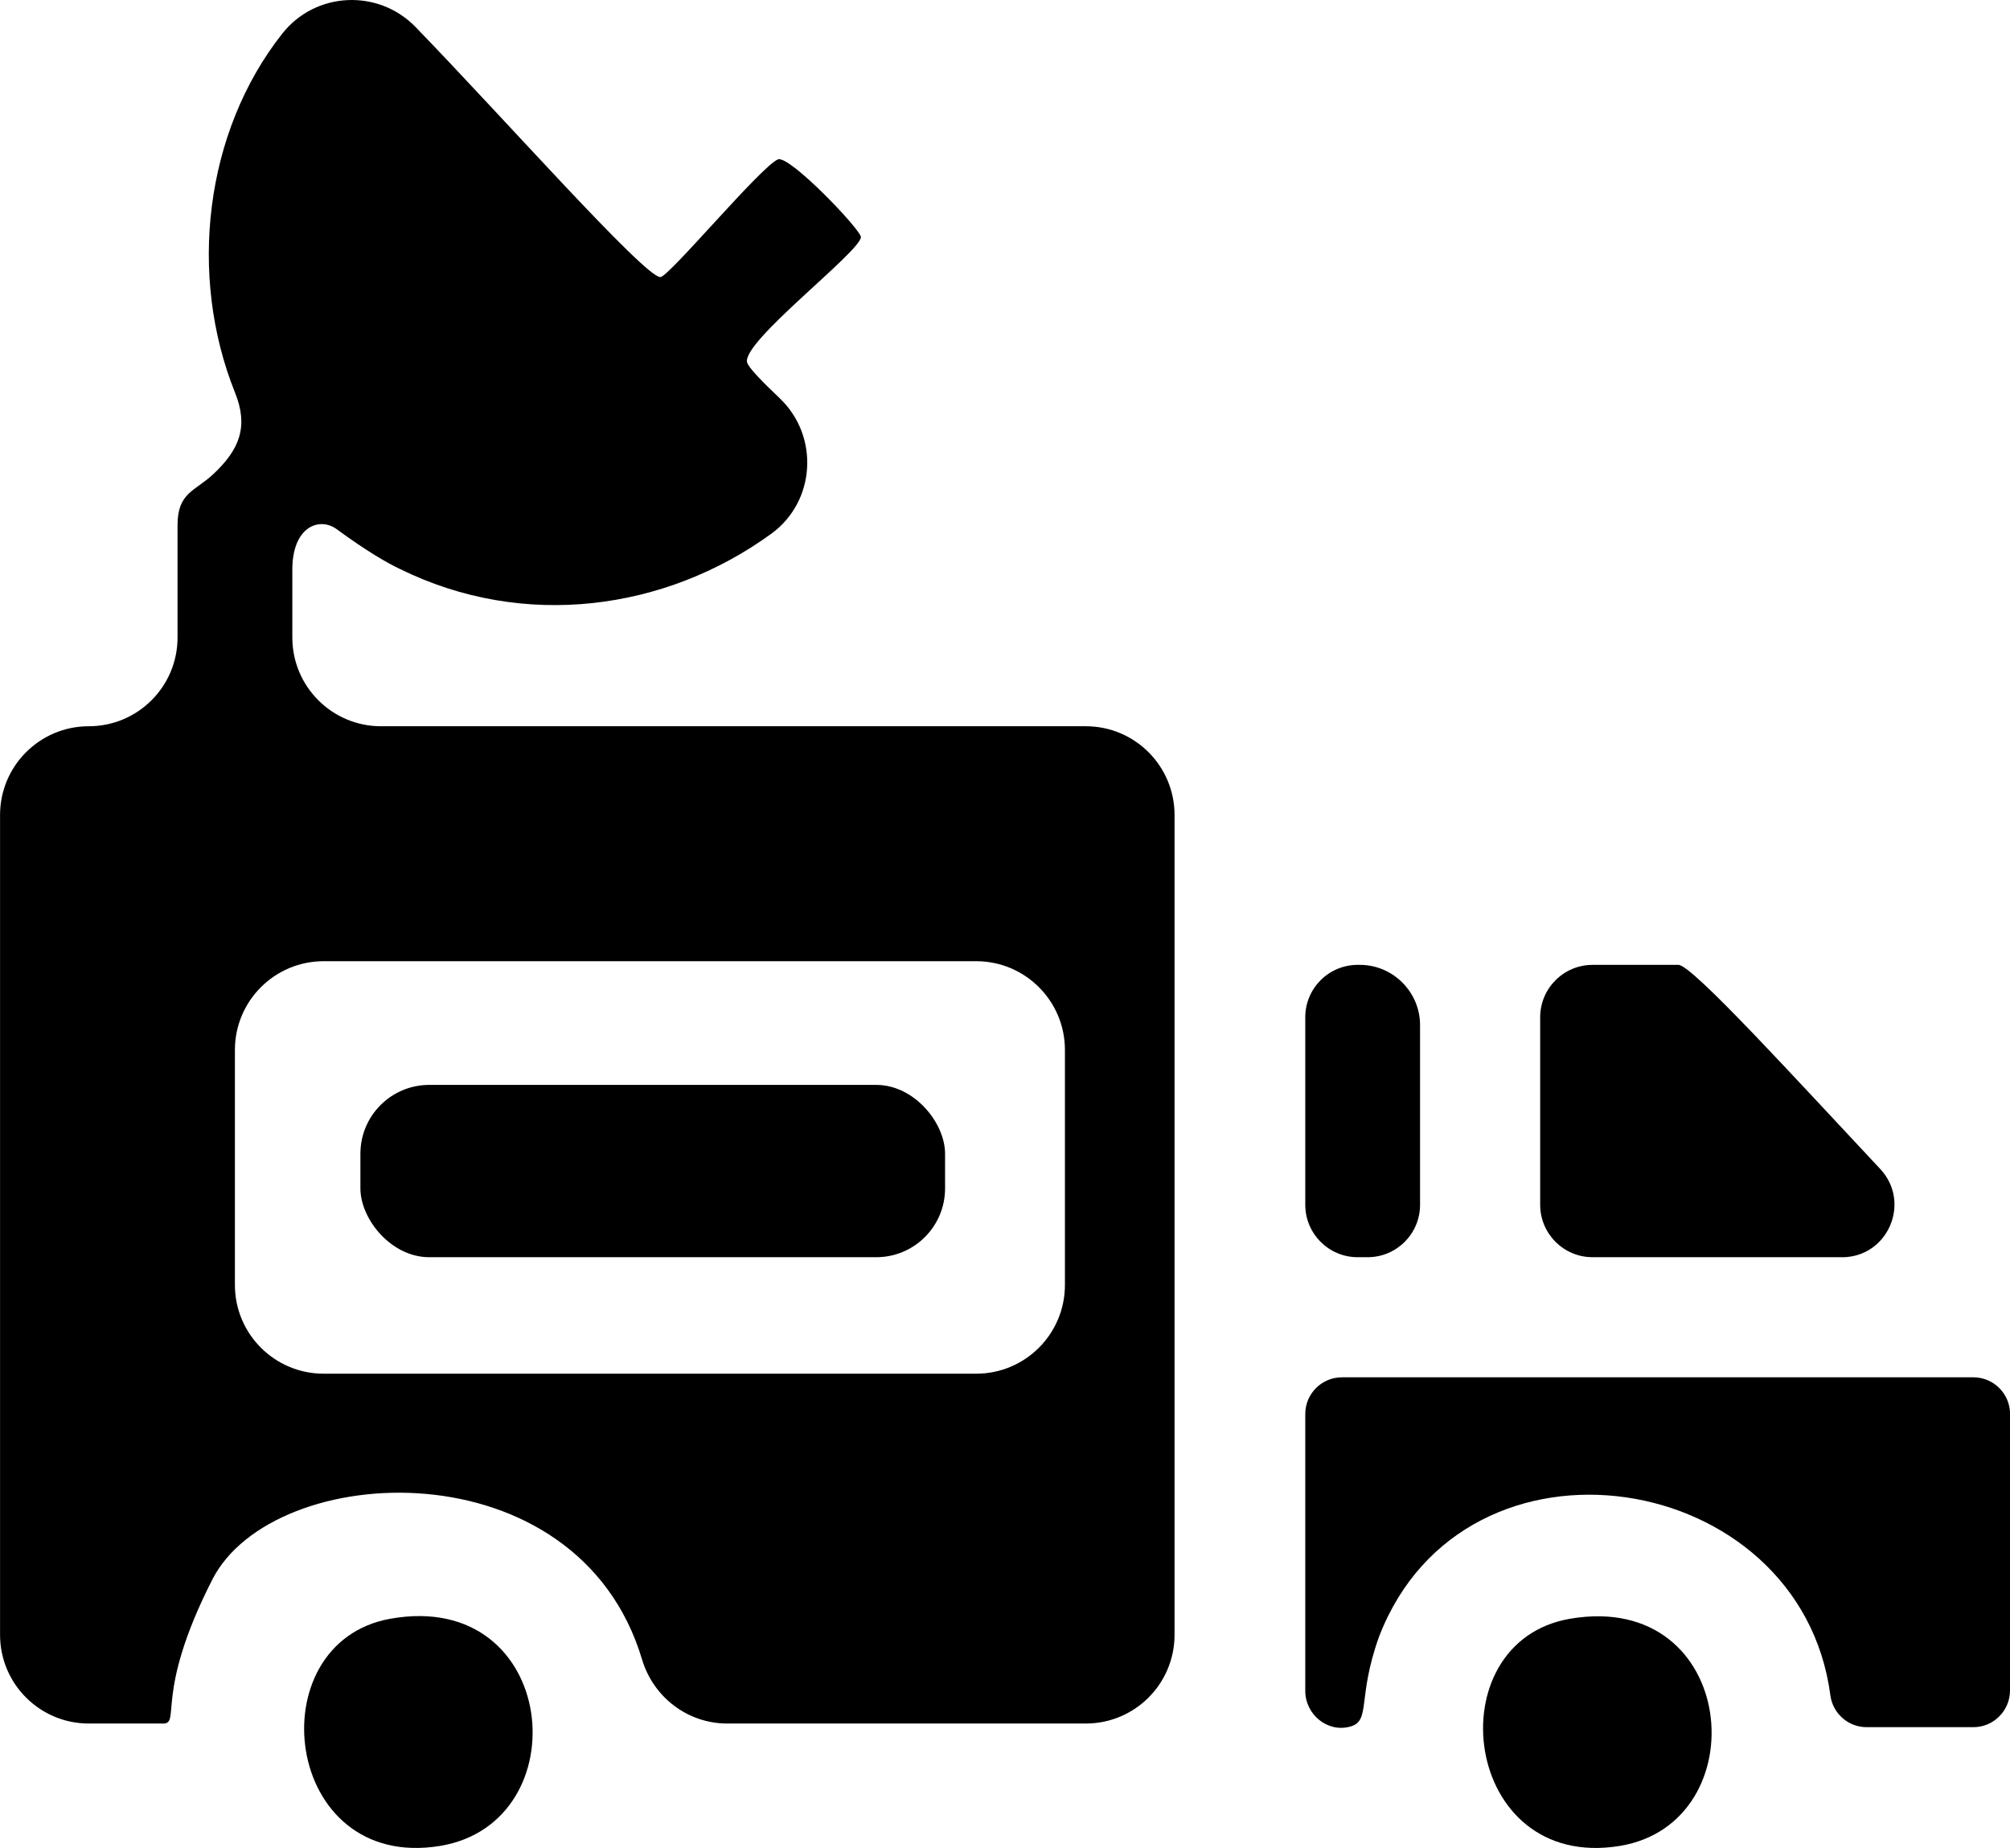 <svg viewBox="0 0 385.04 353.93" xmlns="http://www.w3.org/2000/svg" id="Layer_1"><path d="M73,139.09h135c9.39,0,17,7.61,17,17v157c0,9.39-7.61,17-17,17h-68.69c-7.57,0-14.15-5.03-16.32-12.28-12.32-41.14-70.62-38.3-82.33-15.27-11.4,22.4-5.7,27.79-9.67,27.55h-13.98c-9.39,0-17-7.61-17-17v-157c0-9.39,7.61-17,17-17h0c9.39,0,17-7.61,17-17v-21.5c0-6.25,3.3-6.48,6.8-9.74,5.11-4.76,6.82-9.18,4.21-15.66-9.01-22.43-5.84-49.9,9.06-68.76,6.36-8.05,18.37-8.62,25.52-1.26,16.56,17.05,43.86,47.9,46.9,47.9,1.59,0,19.18-21.1,22.51-22.54,2.17-.94,16.09,13.65,15.91,14.92-.43,3.04-22.74,19.94-21.81,23.93.23.99,2.94,3.75,6.24,6.88,7.64,7.26,6.92,19.76-1.6,25.96-20.28,14.73-47.42,18.44-71.13,6.75-2.3-1.07-6.38-3.4-12.13-7.63-3.24-2.38-8.67-.61-8.49,8.25v12.5c0,9.39,7.61,17,17,17ZM187,184.09H62c-9.39,0-17,7.61-17,17v45c0,9.39,7.61,17,17,17h125c9.39,0,17-7.61,17-17v-45c0-9.39-7.61-17-17-17Z"></path><path d="M385.04,270.81v52.95c0,3.88-3.15,7.03-7.03,7.03h-20.42c-3.52,0-6.5-2.61-6.96-6.1-5.72-43.59-70.05-53.8-86.45-11.25-4.27,11.87-1.49,16.15-5.58,17.25-4.35,1.17-8.56-2.36-8.56-6.86v-53.02c0-3.88,3.15-7.03,7.03-7.03h120.95c3.88,0,7.03,3.15,7.03,7.03Z"></path><path d="M352.84,240.78h-47.76c-5.55,0-10.04-4.5-10.04-10.04v-35.91c0-5.55,4.5-10.04,10.04-10.04h16.46c2.63,0,23.06,22.49,38.63,39.08,6.02,6.41,1.48,16.92-7.32,16.92Z"></path><path d="M74.78,310.02c32.28-5.76,36.43,39.08,9.52,43.51-30.17,4.97-35.16-38.94-9.52-43.51Z"></path><path d="M300.78,310.02c32.27-5.5,36.07,39.14,9.52,43.51-30.31,4.99-35.44-39.1-9.52-43.51Z"></path><path d="M261.99,240.78h-1.91c-5.55,0-10.04-4.5-10.04-10.04v-35.91c0-5.55,4.5-10.04,10.04-10.04h.41c6.35,0,11.54,5.19,11.54,11.54v34.41c0,5.55-4.5,10.04-10.04,10.04Z"></path><rect ry="13.18" rx="13.18" height="33" width="112" y="207.78" x="69.04"></rect></svg>